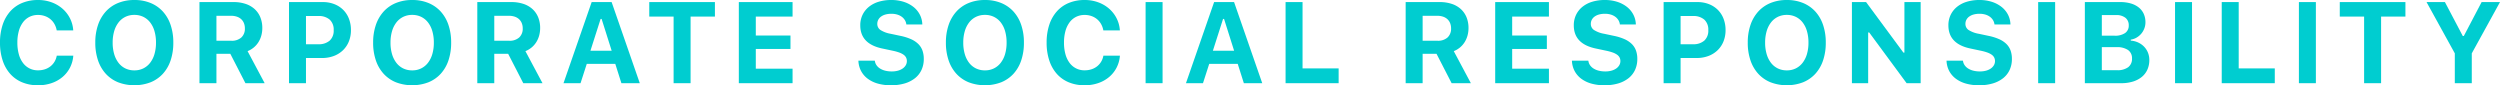<svg xmlns="http://www.w3.org/2000/svg" width="683.969" height="23.329" viewBox="0 0 683.969 23.329">
  <defs>
    <style>
      .cls-1 {
        fill: #00cdd0;
      }
    </style>
  </defs>
  <g id="レイヤー_2" data-name="レイヤー 2">
    <g id="obj">
      <g>
        <path class="cls-1" d="M10.411,23.329a11.164,11.164,0,0,1-4.345-.807A8.96,8.96,0,0,1,2.791,20.207,10.346,10.346,0,0,1,.723,16.532,15.364,15.364,0,0,1,0,11.657,15.297,15.297,0,0,1,.723,6.79,10.357,10.357,0,0,1,2.791,3.122,8.966,8.966,0,0,1,6.066.808,11.164,11.164,0,0,1,10.411,0,10.643,10.643,0,0,1,14.086.623a9.44,9.44,0,0,1,2.983,1.73,8.753,8.753,0,0,1,2.061,2.629,8.46,8.46,0,0,1,.907,3.337H15.516a5.388,5.388,0,0,0-.615-1.738,4.797,4.797,0,0,0-1.115-1.338,4.924,4.924,0,0,0-1.53-.854,5.58,5.58,0,0,0-1.845-.3,5.186,5.186,0,0,0-2.353.523A5.021,5.021,0,0,0,6.274,6.121,7.146,7.146,0,0,0,5.144,8.504a11.675,11.675,0,0,0-.392,3.152,11.76,11.76,0,0,0,.392,3.16A7.051,7.051,0,0,0,6.274,17.201a5,5,0,0,0,4.152,2.038,5.886,5.886,0,0,0,1.86-.285,4.912,4.912,0,0,0,1.523-.807,4.68,4.68,0,0,0,1.107-1.261,4.882,4.882,0,0,0,.615-1.661h4.521a8.445,8.445,0,0,1-.915,3.291,8.36,8.36,0,0,1-2.045,2.56,9.289,9.289,0,0,1-2.976,1.661A11.244,11.244,0,0,1,10.411,23.329Z"/>
        <path class="cls-1" d="M36.759,0a11.483,11.483,0,0,1,4.429.815,9.331,9.331,0,0,1,3.352,2.322,10.312,10.312,0,0,1,2.13,3.667,14.811,14.811,0,0,1,.746,4.851,14.999,14.999,0,0,1-.738,4.867,10.241,10.241,0,0,1-2.122,3.668,9.327,9.327,0,0,1-3.36,2.322,12.525,12.525,0,0,1-8.888,0,9.323,9.323,0,0,1-3.36-2.322,10.319,10.319,0,0,1-2.13-3.668,14.86,14.86,0,0,1-.746-4.867,14.669,14.669,0,0,1,.753-4.851,10.431,10.431,0,0,1,2.145-3.675A9.272,9.272,0,0,1,32.338.808,11.598,11.598,0,0,1,36.759,0Zm0,4.076a5.519,5.519,0,0,0-2.445.53,5.325,5.325,0,0,0-1.869,1.515,7.142,7.142,0,0,0-1.2,2.392,10.915,10.915,0,0,0-.422,3.144,11.013,11.013,0,0,0,.415,3.137,7.207,7.207,0,0,0,1.184,2.392,5.274,5.274,0,0,0,1.868,1.53,5.538,5.538,0,0,0,2.468.538,5.455,5.455,0,0,0,2.445-.538,5.365,5.365,0,0,0,1.868-1.53,7.116,7.116,0,0,0,1.192-2.392,11.016,11.016,0,0,0,.415-3.137,11.095,11.095,0,0,0-.415-3.144,7.022,7.022,0,0,0-1.192-2.392A5.326,5.326,0,0,0,39.205,4.606,5.523,5.523,0,0,0,36.759,4.076Z"/>
        <path class="cls-1" d="M59.214,22.76H54.57V.569h9.319a10.272,10.272,0,0,1,3.291.492,6.899,6.899,0,0,1,2.476,1.415,6.195,6.195,0,0,1,1.561,2.238,7.699,7.699,0,0,1,.546,2.976,7.621,7.621,0,0,1-.27,2.038,6.744,6.744,0,0,1-.784,1.799,6.13,6.13,0,0,1-1.269,1.453,6.336,6.336,0,0,1-1.707,1.015l4.675,8.766H67.149l-4.137-8.043H59.214Zm0-11.61h4.076a3.892,3.892,0,0,0,2.737-.892,3.235,3.235,0,0,0,.969-2.506,3.723,3.723,0,0,0-.262-1.423,3.002,3.002,0,0,0-.746-1.084,3.292,3.292,0,0,0-1.184-.684,4.827,4.827,0,0,0-1.561-.239H59.214Z"/>
        <path class="cls-1" d="M88.324.569a8.494,8.494,0,0,1,3.122.554,7.101,7.101,0,0,1,2.43,1.553,6.905,6.905,0,0,1,1.576,2.422,8.503,8.503,0,0,1,.561,3.145,8.142,8.142,0,0,1-.577,3.114,6.945,6.945,0,0,1-1.63,2.415,7.299,7.299,0,0,1-2.507,1.553,9.055,9.055,0,0,1-3.206.546H83.71v6.889H79.067V.569ZM83.71,12.103h3.368a4.514,4.514,0,0,0,3.114-.984A3.641,3.641,0,0,0,91.292,8.258a3.693,3.693,0,0,0-1.092-2.891,4.483,4.483,0,0,0-3.106-.984H83.71Z"/>
        <path class="cls-1" d="M112.773,0a11.483,11.483,0,0,1,4.429.815,9.33,9.33,0,0,1,3.352,2.322,10.312,10.312,0,0,1,2.13,3.667,14.811,14.811,0,0,1,.746,4.851,14.996,14.996,0,0,1-.738,4.867,10.239,10.239,0,0,1-2.122,3.668,9.326,9.326,0,0,1-3.36,2.322,12.525,12.525,0,0,1-8.888,0,9.322,9.322,0,0,1-3.36-2.322,10.317,10.317,0,0,1-2.13-3.668,14.86,14.86,0,0,1-.746-4.867,14.666,14.666,0,0,1,.753-4.851,10.43,10.43,0,0,1,2.145-3.675A9.271,9.271,0,0,1,108.352.808,11.598,11.598,0,0,1,112.773,0Zm0,4.076a5.52,5.52,0,0,0-2.445.53A5.324,5.324,0,0,0,108.46,6.121a7.138,7.138,0,0,0-1.2,2.392,10.911,10.911,0,0,0-.422,3.144,11.013,11.013,0,0,0,.415,3.137,7.205,7.205,0,0,0,1.184,2.392,5.275,5.275,0,0,0,1.868,1.53,5.538,5.538,0,0,0,2.468.538,5.455,5.455,0,0,0,2.445-.538,5.365,5.365,0,0,0,1.868-1.53,7.114,7.114,0,0,0,1.192-2.392,11.013,11.013,0,0,0,.415-3.137,11.092,11.092,0,0,0-.415-3.144,7.02,7.02,0,0,0-1.192-2.392,5.326,5.326,0,0,0-1.868-1.515A5.523,5.523,0,0,0,112.773,4.076Z"/>
        <path class="cls-1" d="M135.228,22.76h-4.644V.569h9.319a10.273,10.273,0,0,1,3.291.492A6.899,6.899,0,0,1,145.67,2.476a6.198,6.198,0,0,1,1.561,2.238,7.699,7.699,0,0,1,.546,2.976,7.625,7.625,0,0,1-.27,2.038,6.748,6.748,0,0,1-.784,1.799,6.13,6.13,0,0,1-1.269,1.453,6.335,6.335,0,0,1-1.707,1.015l4.675,8.766h-5.259l-4.137-8.043h-3.799Zm0-11.61h4.076a3.892,3.892,0,0,0,2.737-.892,3.235,3.235,0,0,0,.969-2.506,3.723,3.723,0,0,0-.262-1.423,3.003,3.003,0,0,0-.746-1.084,3.293,3.293,0,0,0-1.184-.684,4.827,4.827,0,0,0-1.561-.239h-4.029Z"/>
        <path class="cls-1" d="M168.332,17.47h-7.797l-1.707,5.29H154.169L161.873.569h5.459l7.705,22.191h-5.029Zm-6.797-3.583h5.813l-2.752-8.704h-.277Z"/>
        <path class="cls-1" d="M184.29,22.76V4.537h-6.658V.569h17.961V4.537h-6.658V22.76Z"/>
        <path class="cls-1" d="M216.835,22.76H202.134V.569H216.835V4.537H206.777V9.719h9.488v3.675h-9.488v5.398H216.835Z"/>
        <path class="cls-1" d="M239.34,16.593a2.698,2.698,0,0,0,.446,1.223,3.267,3.267,0,0,0,.977.93,4.889,4.889,0,0,0,1.423.592,7.289,7.289,0,0,0,1.799.207,6.258,6.258,0,0,0,1.661-.207,4.254,4.254,0,0,0,1.299-.585,2.839,2.839,0,0,0,.854-.899,2.234,2.234,0,0,0,.308-1.154,2.115,2.115,0,0,0-.215-.953,2.162,2.162,0,0,0-.677-.769,4.85,4.85,0,0,0-1.192-.607,12.702,12.702,0,0,0-1.745-.484l-2.891-.615q-6.029-1.26-6.028-6.336a6.532,6.532,0,0,1,.607-2.845,6.366,6.366,0,0,1,1.715-2.191A7.816,7.816,0,0,1,240.356.492,11.633,11.633,0,0,1,243.846,0a11.016,11.016,0,0,1,3.368.492,8.388,8.388,0,0,1,2.66,1.377,6.535,6.535,0,0,1,1.768,2.115,6.163,6.163,0,0,1,.692,2.707h-4.367a2.848,2.848,0,0,0-.416-1.2,3.293,3.293,0,0,0-.869-.923,3.995,3.995,0,0,0-1.245-.592,5.586,5.586,0,0,0-1.56-.207,6.04,6.04,0,0,0-1.584.192,3.788,3.788,0,0,0-1.215.554,2.549,2.549,0,0,0-.784.877,2.38,2.38,0,0,0-.277,1.145,1.967,1.967,0,0,0,.854,1.661,7.546,7.546,0,0,0,2.807,1.046l2.676.569a14.083,14.083,0,0,1,2.883.9,6.716,6.716,0,0,1,1.984,1.315,4.788,4.788,0,0,1,1.145,1.784,6.723,6.723,0,0,1,.369,2.307,7.049,7.049,0,0,1-.623,3.014,6.23,6.23,0,0,1-1.791,2.268,8.355,8.355,0,0,1-2.83,1.43,13.019,13.019,0,0,1-3.752.499,12.89,12.89,0,0,1-3.599-.469,8.388,8.388,0,0,1-2.768-1.346,6.341,6.341,0,0,1-1.808-2.122,6.501,6.501,0,0,1-.715-2.799Z"/>
        <path class="cls-1" d="M269.473,0a11.479,11.479,0,0,1,4.429.815,9.327,9.327,0,0,1,3.353,2.322,10.311,10.311,0,0,1,2.13,3.667,14.811,14.811,0,0,1,.746,4.851,14.996,14.996,0,0,1-.738,4.867,10.233,10.233,0,0,1-2.122,3.668,9.327,9.327,0,0,1-3.36,2.322,12.527,12.527,0,0,1-8.889,0,9.315,9.315,0,0,1-3.359-2.322,10.319,10.319,0,0,1-2.13-3.668,14.834,14.834,0,0,1-.746-4.867,14.656,14.656,0,0,1,.754-4.851,10.421,10.421,0,0,1,2.144-3.675A9.274,9.274,0,0,1,265.052.808,11.594,11.594,0,0,1,269.473,0Zm0,4.076a5.524,5.524,0,0,0-2.445.53,5.326,5.326,0,0,0-1.868,1.515A7.119,7.119,0,0,0,263.96,8.512a10.897,10.897,0,0,0-.423,3.144,10.995,10.995,0,0,0,.415,3.137,7.195,7.195,0,0,0,1.184,2.392,5.273,5.273,0,0,0,1.869,1.53,5.536,5.536,0,0,0,2.468.538,5.453,5.453,0,0,0,2.445-.538,5.366,5.366,0,0,0,1.868-1.53,7.135,7.135,0,0,0,1.192-2.392,11.03,11.03,0,0,0,.415-3.137,11.11,11.11,0,0,0-.415-3.144,7.04,7.04,0,0,0-1.192-2.392A5.327,5.327,0,0,0,271.918,4.606,5.522,5.522,0,0,0,269.473,4.076Z"/>
        <path class="cls-1" d="M296.755,23.329a11.164,11.164,0,0,1-4.345-.807,8.951,8.951,0,0,1-3.275-2.314,10.346,10.346,0,0,1-2.068-3.675,15.378,15.378,0,0,1-.723-4.875,15.312,15.312,0,0,1,.723-4.867,10.357,10.357,0,0,1,2.068-3.667A8.957,8.957,0,0,1,292.41.808,11.164,11.164,0,0,1,296.755,0a10.645,10.645,0,0,1,3.675.623,9.446,9.446,0,0,1,2.983,1.73,8.736,8.736,0,0,1,2.061,2.629,8.445,8.445,0,0,1,.907,3.337h-4.521a5.415,5.415,0,0,0-.615-1.738,4.806,4.806,0,0,0-1.115-1.338,4.914,4.914,0,0,0-1.53-.854,5.578,5.578,0,0,0-1.845-.3,5.188,5.188,0,0,0-2.353.523,5.018,5.018,0,0,0-1.783,1.507,7.149,7.149,0,0,0-1.131,2.384,11.715,11.715,0,0,0-.392,3.152,11.801,11.801,0,0,0,.392,3.16,7.054,7.054,0,0,0,1.131,2.384,4.997,4.997,0,0,0,4.151,2.038,5.889,5.889,0,0,0,1.861-.285,4.917,4.917,0,0,0,1.522-.807,4.671,4.671,0,0,0,1.106-1.261,4.863,4.863,0,0,0,.615-1.661h4.521a8.445,8.445,0,0,1-.915,3.291,8.36,8.36,0,0,1-2.045,2.56,9.284,9.284,0,0,1-2.976,1.661A11.249,11.249,0,0,1,296.755,23.329Z"/>
        <path class="cls-1" d="M313.421,22.76V.569h4.644V22.76Z"/>
        <path class="cls-1" d="M338.626,17.47h-7.797l-1.707,5.29h-4.659L332.167.569h5.459l7.705,22.191h-5.029Zm-6.797-3.583h5.812l-2.753-8.704h-.276Z"/>
        <path class="cls-1" d="M366.233,22.76H351.717V.569h4.644v18.146h9.873Z"/>
        <path class="cls-1" d="M389.215,22.76h-4.644V.569h9.318a10.271,10.271,0,0,1,3.291.492,6.892,6.892,0,0,1,2.476,1.415,6.193,6.193,0,0,1,1.562,2.238,7.689,7.689,0,0,1,.546,2.976,7.621,7.621,0,0,1-.27,2.038,6.749,6.749,0,0,1-.784,1.799,6.139,6.139,0,0,1-1.269,1.453,6.327,6.327,0,0,1-1.707,1.015l4.675,8.766H397.15l-4.137-8.043h-3.799Zm0-11.61h4.075a3.892,3.892,0,0,0,2.737-.892,3.233,3.233,0,0,0,.969-2.506,3.732,3.732,0,0,0-.261-1.423,3.004,3.004,0,0,0-.746-1.084,3.291,3.291,0,0,0-1.185-.684,4.819,4.819,0,0,0-1.56-.239h-4.029Z"/>
        <path class="cls-1" d="M423.769,22.76h-14.701V.569h14.701V4.537H413.711V9.719h9.488v3.675H413.711v5.398h10.058Z"/>
        <path class="cls-1" d="M434.552,16.593a2.698,2.698,0,0,0,.446,1.223,3.267,3.267,0,0,0,.977.93,4.889,4.889,0,0,0,1.423.592,7.29,7.29,0,0,0,1.799.207,6.259,6.259,0,0,0,1.661-.207,4.254,4.254,0,0,0,1.299-.585,2.839,2.839,0,0,0,.854-.899,2.234,2.234,0,0,0,.308-1.154,2.102,2.102,0,0,0-.215-.953,2.162,2.162,0,0,0-.677-.769,4.85,4.85,0,0,0-1.192-.607,12.702,12.702,0,0,0-1.745-.484l-2.891-.615q-6.029-1.26-6.028-6.336a6.532,6.532,0,0,1,.607-2.845,6.369,6.369,0,0,1,1.715-2.191,7.816,7.816,0,0,1,2.676-1.407A11.633,11.633,0,0,1,439.058,0a11.016,11.016,0,0,1,3.368.492A8.378,8.378,0,0,1,445.086,1.869a6.533,6.533,0,0,1,1.768,2.115,6.162,6.162,0,0,1,.692,2.707h-4.367a2.847,2.847,0,0,0-.416-1.2,3.293,3.293,0,0,0-.869-.923,3.996,3.996,0,0,0-1.245-.592,5.586,5.586,0,0,0-1.56-.207,6.04,6.04,0,0,0-1.584.192,3.789,3.789,0,0,0-1.215.554,2.55,2.55,0,0,0-.784.877,2.38,2.38,0,0,0-.277,1.145,1.967,1.967,0,0,0,.854,1.661,7.545,7.545,0,0,0,2.807,1.046l2.676.569a14.083,14.083,0,0,1,2.883.9,6.727,6.727,0,0,1,1.984,1.315,4.787,4.787,0,0,1,1.145,1.784,6.723,6.723,0,0,1,.369,2.307,7.049,7.049,0,0,1-.623,3.014,6.23,6.23,0,0,1-1.791,2.268,8.355,8.355,0,0,1-2.83,1.43,13.018,13.018,0,0,1-3.752.499,12.89,12.89,0,0,1-3.599-.469,8.387,8.387,0,0,1-2.768-1.346,6.341,6.341,0,0,1-1.808-2.122,6.501,6.501,0,0,1-.715-2.799Z"/>
        <path class="cls-1" d="M464.402.569a8.496,8.496,0,0,1,3.121.554,7.107,7.107,0,0,1,2.43,1.553,6.906,6.906,0,0,1,1.576,2.422,8.501,8.501,0,0,1,.562,3.145,8.13,8.13,0,0,1-.577,3.114,6.93,6.93,0,0,1-1.63,2.415,7.285,7.285,0,0,1-2.507,1.553,9.053,9.053,0,0,1-3.206.546h-4.383v6.889h-4.644V.569Zm-4.614,11.534h3.368a4.513,4.513,0,0,0,3.114-.984,3.641,3.641,0,0,0,1.1-2.86,3.692,3.692,0,0,0-1.093-2.891,4.481,4.481,0,0,0-3.106-.984h-3.384Z"/>
        <path class="cls-1" d="M488.852,0a11.479,11.479,0,0,1,4.429.815,9.327,9.327,0,0,1,3.353,2.322,10.311,10.311,0,0,1,2.13,3.667,14.811,14.811,0,0,1,.746,4.851,14.996,14.996,0,0,1-.738,4.867,10.232,10.232,0,0,1-2.122,3.668,9.327,9.327,0,0,1-3.36,2.322,12.527,12.527,0,0,1-8.889,0,9.315,9.315,0,0,1-3.359-2.322,10.319,10.319,0,0,1-2.13-3.668,14.834,14.834,0,0,1-.746-4.867,14.655,14.655,0,0,1,.754-4.851,10.423,10.423,0,0,1,2.144-3.675,9.274,9.274,0,0,1,3.368-2.322A11.594,11.594,0,0,1,488.852,0Zm0,4.076a5.525,5.525,0,0,0-2.445.53,5.326,5.326,0,0,0-1.868,1.515,7.119,7.119,0,0,0-1.199,2.392,10.897,10.897,0,0,0-.423,3.144,10.995,10.995,0,0,0,.415,3.137,7.197,7.197,0,0,0,1.184,2.392,5.273,5.273,0,0,0,1.869,1.53,5.536,5.536,0,0,0,2.468.538,5.453,5.453,0,0,0,2.445-.538,5.366,5.366,0,0,0,1.868-1.53,7.137,7.137,0,0,0,1.192-2.392,11.034,11.034,0,0,0,.415-3.137,11.113,11.113,0,0,0-.415-3.144,7.042,7.042,0,0,0-1.192-2.392,5.327,5.327,0,0,0-1.868-1.515A5.522,5.522,0,0,0,488.852,4.076Z"/>
        <path class="cls-1" d="M506.662,22.76V.569h3.875l10.211,13.825h.277V.569h4.443V22.76H521.625L511.383,8.873h-.276V22.76Z"/>
        <path class="cls-1" d="M537.039,16.593a2.699,2.699,0,0,0,.446,1.223,3.267,3.267,0,0,0,.977.93,4.89,4.89,0,0,0,1.423.592,7.29,7.29,0,0,0,1.799.207,6.259,6.259,0,0,0,1.661-.207,4.254,4.254,0,0,0,1.299-.585,2.839,2.839,0,0,0,.854-.899,2.234,2.234,0,0,0,.308-1.154,2.113,2.113,0,0,0-.215-.953,2.162,2.162,0,0,0-.677-.769,4.85,4.85,0,0,0-1.192-.607,12.702,12.702,0,0,0-1.745-.484l-2.891-.615q-6.029-1.26-6.028-6.336a6.532,6.532,0,0,1,.607-2.845,6.369,6.369,0,0,1,1.715-2.191,7.816,7.816,0,0,1,2.676-1.407A11.633,11.633,0,0,1,541.545,0a11.016,11.016,0,0,1,3.368.492,8.388,8.388,0,0,1,2.66,1.377,6.533,6.533,0,0,1,1.768,2.115,6.161,6.161,0,0,1,.692,2.707H545.667a2.847,2.847,0,0,0-.416-1.2,3.293,3.293,0,0,0-.869-.923,3.996,3.996,0,0,0-1.245-.592,5.587,5.587,0,0,0-1.561-.207,6.04,6.04,0,0,0-1.584.192,3.789,3.789,0,0,0-1.215.554,2.55,2.55,0,0,0-.784.877,2.38,2.38,0,0,0-.277,1.145,1.967,1.967,0,0,0,.854,1.661A7.546,7.546,0,0,0,541.376,9.243l2.676.569a14.083,14.083,0,0,1,2.883.9,6.715,6.715,0,0,1,1.984,1.315,4.787,4.787,0,0,1,1.145,1.784,6.723,6.723,0,0,1,.369,2.307,7.049,7.049,0,0,1-.623,3.014,6.23,6.23,0,0,1-1.791,2.268,8.355,8.355,0,0,1-2.83,1.43,13.018,13.018,0,0,1-3.752.499,12.89,12.89,0,0,1-3.599-.469,8.388,8.388,0,0,1-2.768-1.346,6.342,6.342,0,0,1-1.808-2.122,6.501,6.501,0,0,1-.715-2.799Z"/>
        <path class="cls-1" d="M557.616,22.76V.569h4.644V22.76Z"/>
        <path class="cls-1" d="M570.39,22.76V.569h9.703a10.029,10.029,0,0,1,2.892.384,6.278,6.278,0,0,1,2.16,1.1,4.76,4.76,0,0,1,1.353,1.738,5.493,5.493,0,0,1,.469,2.314,4.687,4.687,0,0,1-.308,1.684,4.86,4.86,0,0,1-.846,1.438,4.933,4.933,0,0,1-1.276,1.061,4.362,4.362,0,0,1-1.584.554v.277a5.656,5.656,0,0,1,2.037.515,5.422,5.422,0,0,1,1.607,1.138,5.036,5.036,0,0,1,1.054,1.63,5.298,5.298,0,0,1,.377,2.007,6.347,6.347,0,0,1-.531,2.637,5.472,5.472,0,0,1-1.529,2A7.125,7.125,0,0,1,583.545,22.314a10.642,10.642,0,0,1-3.191.446Zm4.644-12.994h3.491a4.816,4.816,0,0,0,2.883-.73,2.434,2.434,0,0,0,.992-2.084,2.548,2.548,0,0,0-.907-2.083,3.968,3.968,0,0,0-2.583-.746h-3.876ZM579.17,19.207a4.941,4.941,0,0,0,3.068-.815,2.83,2.83,0,0,0,1.053-2.384,2.682,2.682,0,0,0-1.084-2.322,5.321,5.321,0,0,0-3.145-.785h-4.029v6.305Z"/>
        <path class="cls-1" d="M595.065,22.76V.569H599.709V22.76Z"/>
        <path class="cls-1" d="M622.355,22.76h-14.517V.569h4.644v18.146h9.873Z"/>
        <path class="cls-1" d="M628.951,22.76V.569h4.644V22.76Z"/>
        <path class="cls-1" d="M646.792,22.76V4.537h-6.658V.569h17.961V4.537h-6.658V22.76Z"/>
        <path class="cls-1" d="M671.605,22.76V14.594L663.87.569h5.028l4.891,9.289h.276l4.875-9.289h5.028l-7.72,14.024v8.166Z"/>
      </g>
    </g>
  </g>
</svg>
